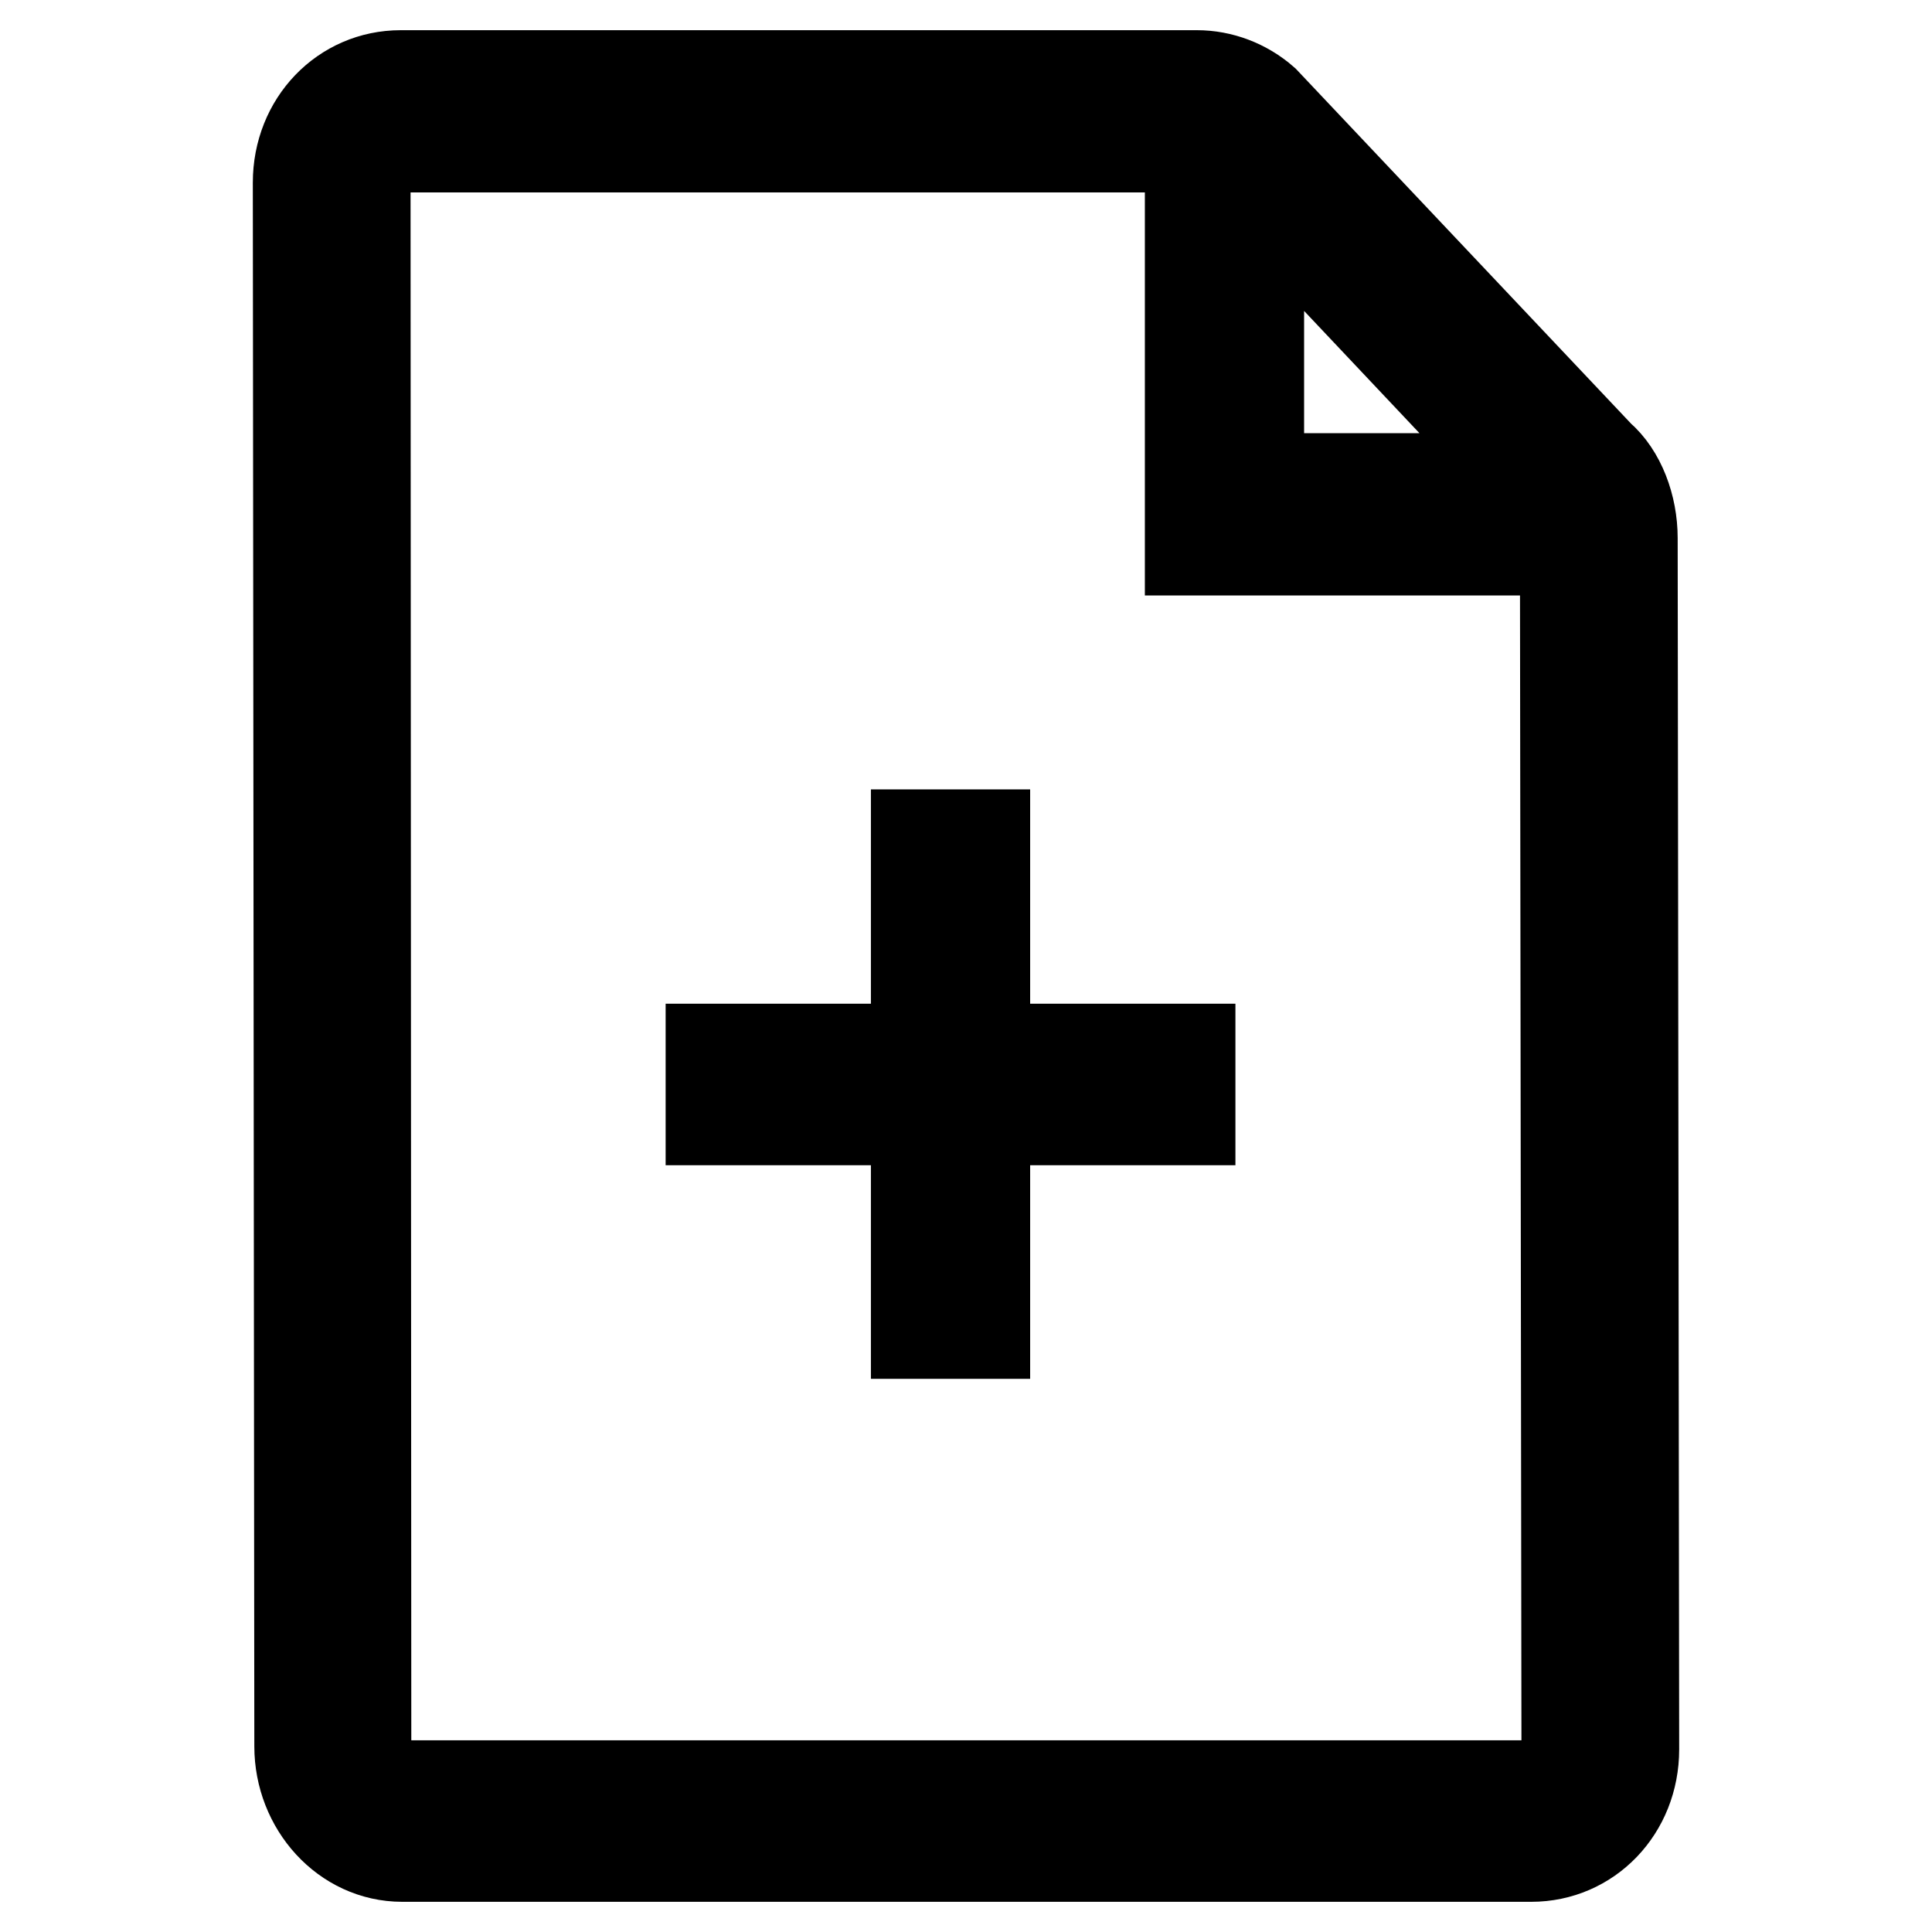 <?xml version="1.0" encoding="utf-8"?>
<!-- Svg Vector Icons : http://www.onlinewebfonts.com/icon -->
<!DOCTYPE svg PUBLIC "-//W3C//DTD SVG 1.1//EN" "http://www.w3.org/Graphics/SVG/1.1/DTD/svg11.dtd">
<svg version="1.1" xmlns="http://www.w3.org/2000/svg" xmlns:xlink="http://www.w3.org/1999/xlink" x="0px" y="0px" viewBox="0 0 256 256" enable-background="new 0 0 256 256" xml:space="preserve">
<g> <path stroke-width="12" fill-opacity="0" stroke="#000000"  d="M216.3,71.3c0-4.2-1.6-8.5-4.4-10.9l-44.4-47c-2.5-2.2-5.7-3.4-8.9-3.4H53.1c-7.6,0-13.6,6.2-13.6,14.2 l0.2,207.2c0,7.9,6,14.6,13.6,14.6h149.6c7.6,0,13.6-6.2,13.6-14.2L216.3,71.3L216.3,71.3z M166.8,26.1L202,63.4h-35.2V26.1z  M202.9,236.6H53.3c-2.6,0-4.8-2.2-4.8-4.9L48.4,24.4c0-2.7,2.1-4.9,4.7-4.9h104.6v53.4h49.7l0.2,158.7 C207.6,234.3,205.5,236.6,202.9,236.6L202.9,236.6z M130.5,110.6h-9.1V139H94.2v9.4h27.2v28.3h9.1v-28.3h27.2V139h-27.2V110.6z"/></g>
</svg>